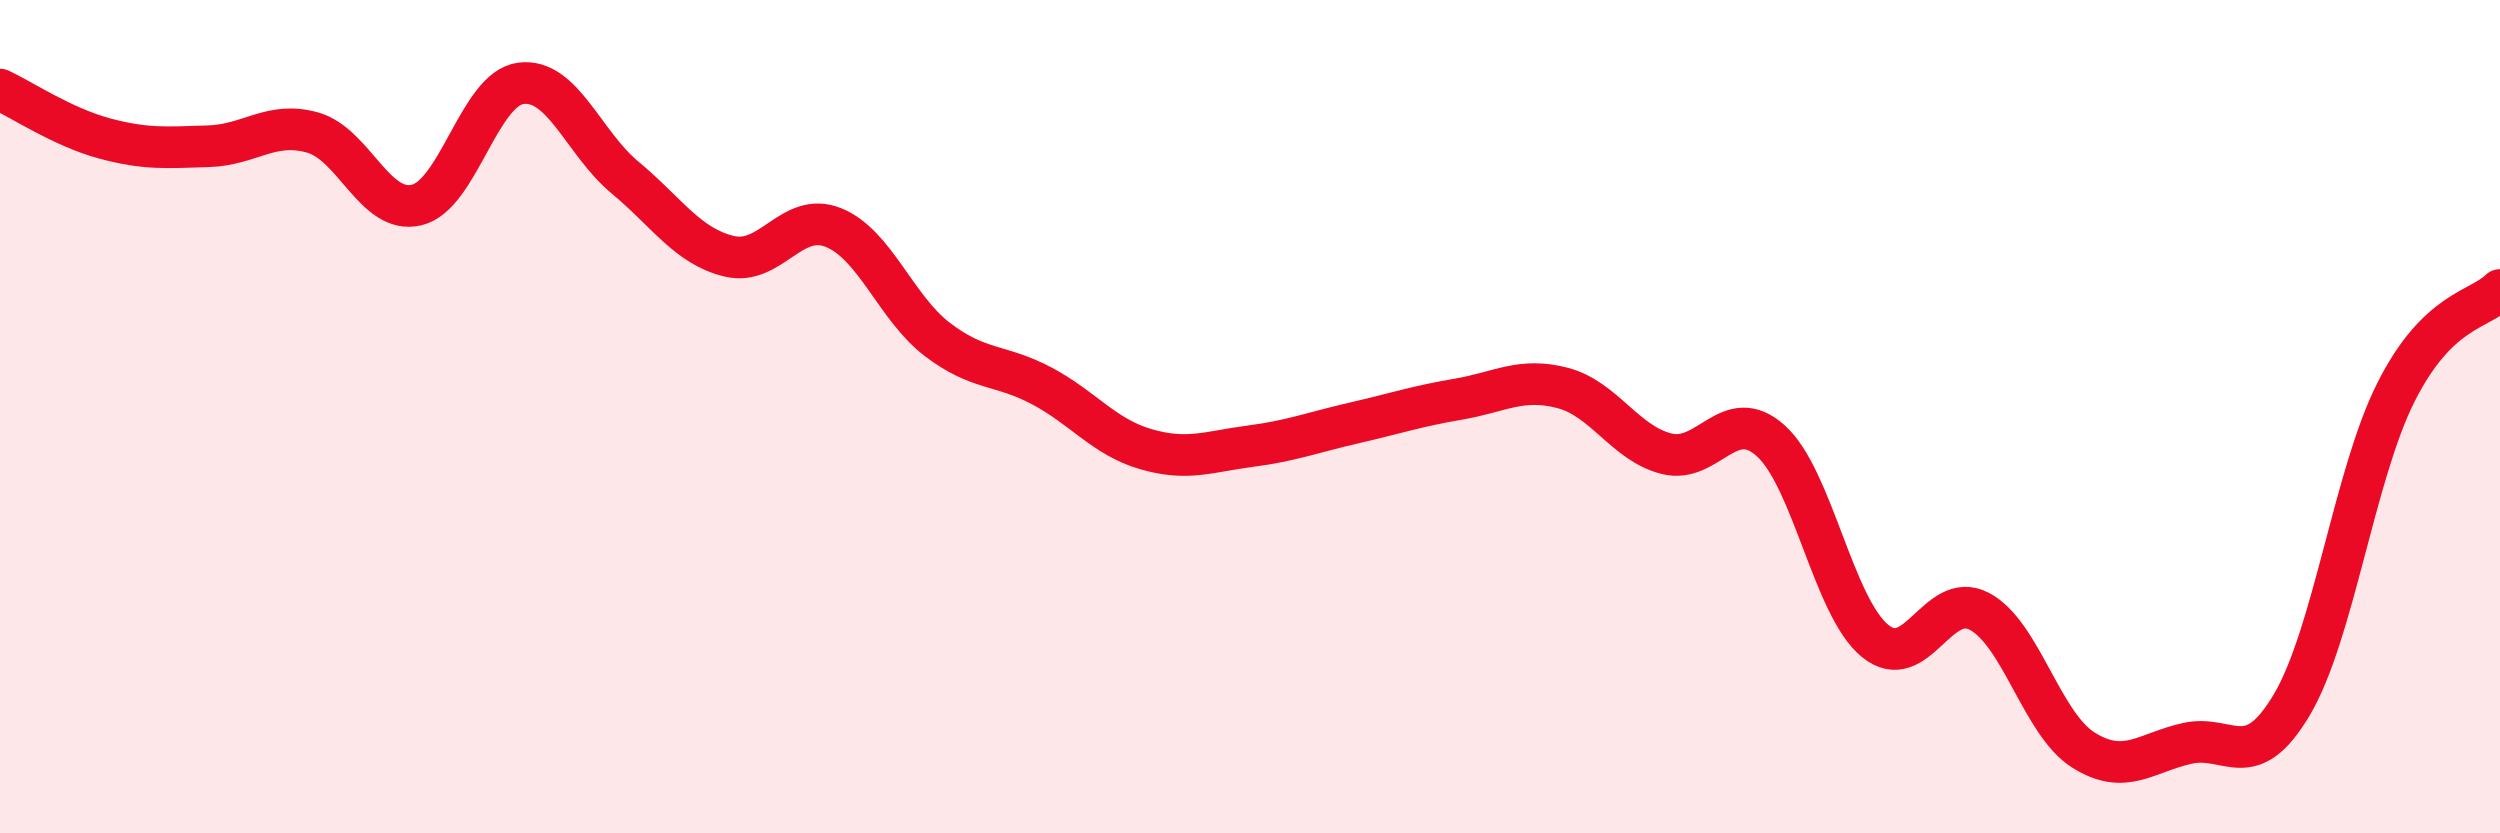 
    <svg width="60" height="20" viewBox="0 0 60 20" xmlns="http://www.w3.org/2000/svg">
      <path
        d="M 0,2.15 C 0.5,2.38 1.5,3.05 2.5,3.32 C 3.5,3.59 4,3.54 5,3.51 C 6,3.48 6.5,2.9 7.5,3.18 C 8.5,3.46 9,5.16 10,4.92 C 11,4.68 11.5,2.13 12.5,2 C 13.5,1.87 14,3.43 15,4.26 C 16,5.09 16.5,5.91 17.5,6.15 C 18.5,6.39 19,5.06 20,5.46 C 21,5.86 21.5,7.39 22.5,8.15 C 23.5,8.91 24,8.73 25,9.26 C 26,9.79 26.5,10.49 27.5,10.78 C 28.5,11.07 29,10.84 30,10.71 C 31,10.58 31.5,10.38 32.5,10.15 C 33.5,9.92 34,9.75 35,9.58 C 36,9.41 36.5,9.05 37.5,9.31 C 38.5,9.57 39,10.64 40,10.89 C 41,11.14 41.5,9.68 42.5,10.58 C 43.5,11.48 44,14.56 45,15.38 C 46,16.2 46.5,14.15 47.5,14.67 C 48.5,15.19 49,17.37 50,18 C 51,18.63 51.5,18.06 52.5,17.84 C 53.5,17.62 54,18.6 55,16.92 C 56,15.24 56.5,11.41 57.5,9.42 C 58.5,7.43 59.5,7.45 60,6.96L60 20L0 20Z"
        fill="#EB0A25"
        opacity="0.1"
        stroke-linecap="round"
        stroke-linejoin="round"
      />
      <path
        d="M 0,2.15 C 0.5,2.38 1.5,3.05 2.5,3.32 C 3.5,3.59 4,3.54 5,3.51 C 6,3.48 6.5,2.9 7.5,3.18 C 8.5,3.46 9,5.16 10,4.92 C 11,4.68 11.5,2.13 12.5,2 C 13.5,1.87 14,3.43 15,4.26 C 16,5.09 16.5,5.91 17.5,6.15 C 18.5,6.39 19,5.06 20,5.46 C 21,5.86 21.5,7.39 22.5,8.15 C 23.5,8.91 24,8.73 25,9.26 C 26,9.79 26.5,10.49 27.5,10.78 C 28.5,11.07 29,10.84 30,10.71 C 31,10.58 31.5,10.38 32.5,10.15 C 33.5,9.92 34,9.75 35,9.58 C 36,9.41 36.5,9.05 37.5,9.31 C 38.5,9.57 39,10.64 40,10.89 C 41,11.14 41.5,9.68 42.5,10.58 C 43.5,11.48 44,14.56 45,15.38 C 46,16.2 46.5,14.15 47.5,14.67 C 48.5,15.19 49,17.37 50,18 C 51,18.63 51.5,18.06 52.5,17.84 C 53.5,17.62 54,18.6 55,16.92 C 56,15.24 56.5,11.41 57.5,9.42 C 58.5,7.43 59.5,7.45 60,6.96"
        stroke="#EB0A25"
        stroke-width="1"
        fill="none"
        stroke-linecap="round"
        stroke-linejoin="round"
      />
    </svg>
  